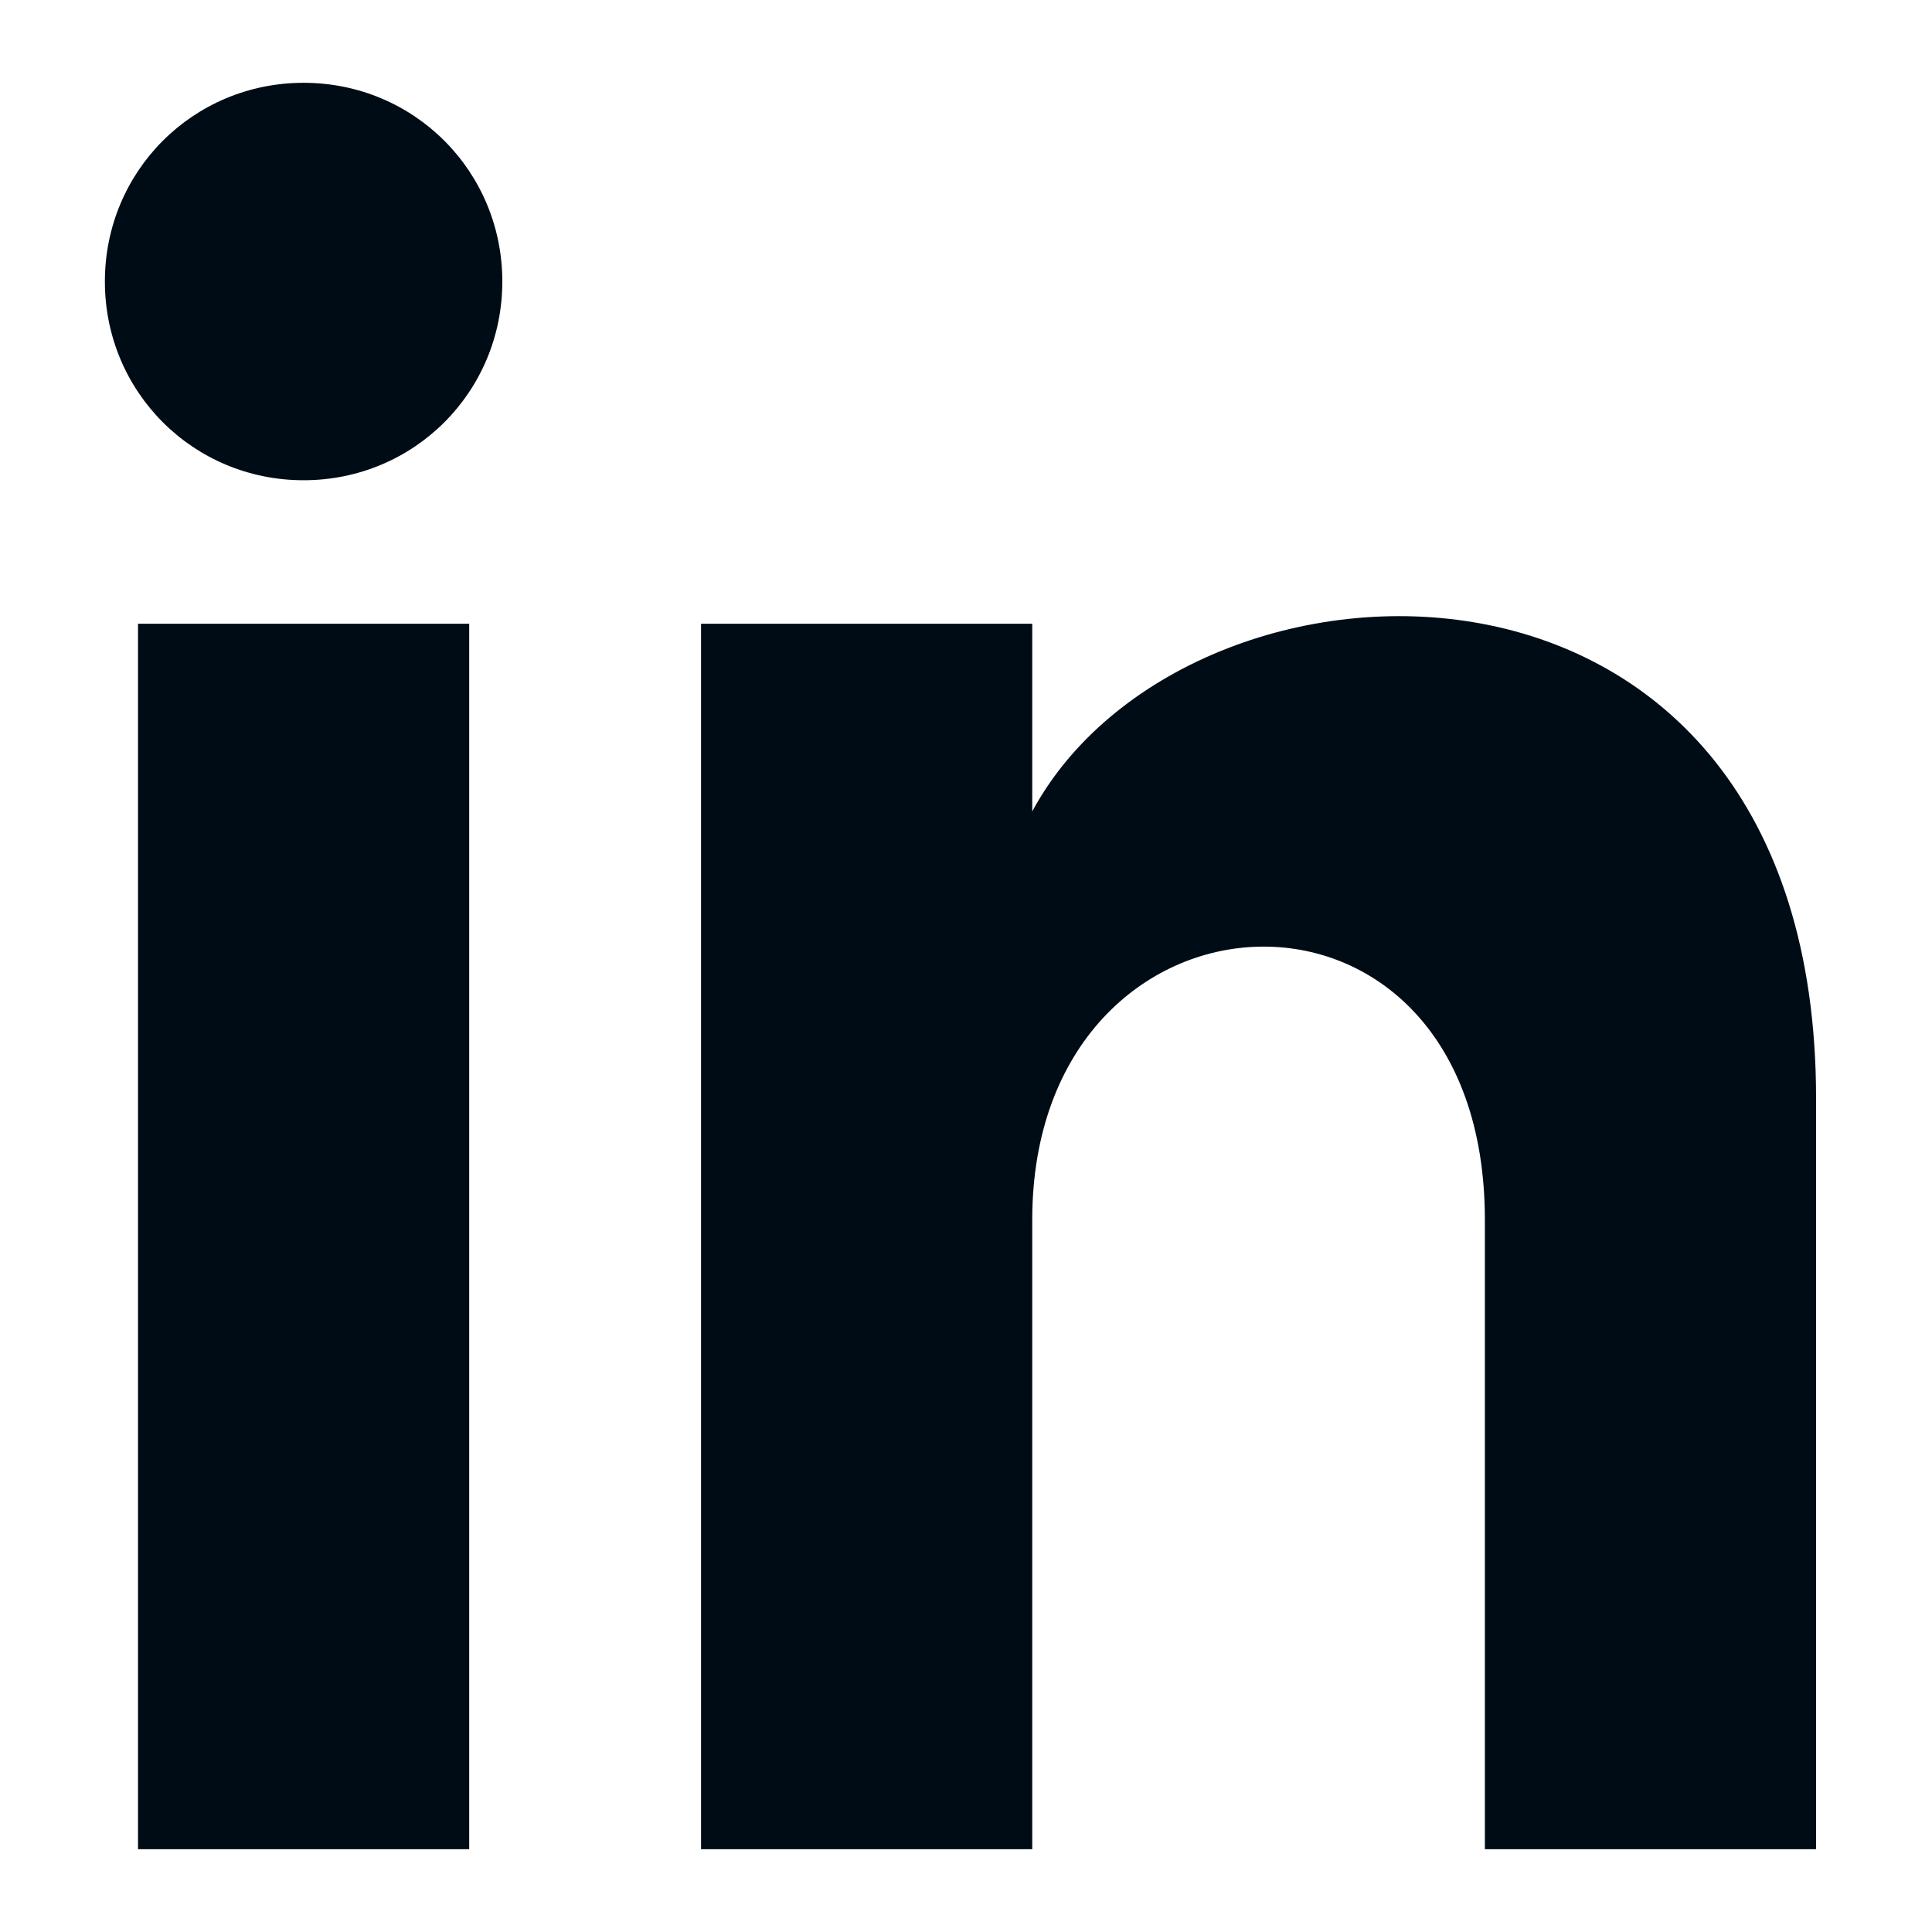 <svg width="14" height="14" viewBox="0 0 14 14" fill="none" xmlns="http://www.w3.org/2000/svg">
<path d="M1 13.4H3.4V4.52H1V13.4ZM2.2 0.6C1.4 0.6 0.76 1.24 0.76 2.04C0.76 2.84 1.4 3.48 2.2 3.48C3 3.48 3.64 2.84 3.64 2.04C3.64 1.24 3 0.6 2.2 0.6ZM7.48 5.88V4.52H5.08V13.4H7.48V8.84C7.48 6.28 10.76 6.12 10.76 8.84V13.4H13.16V7.96C13.16 3.64 8.6 3.8 7.48 5.88Z" fill="#000C15"/>
</svg>
